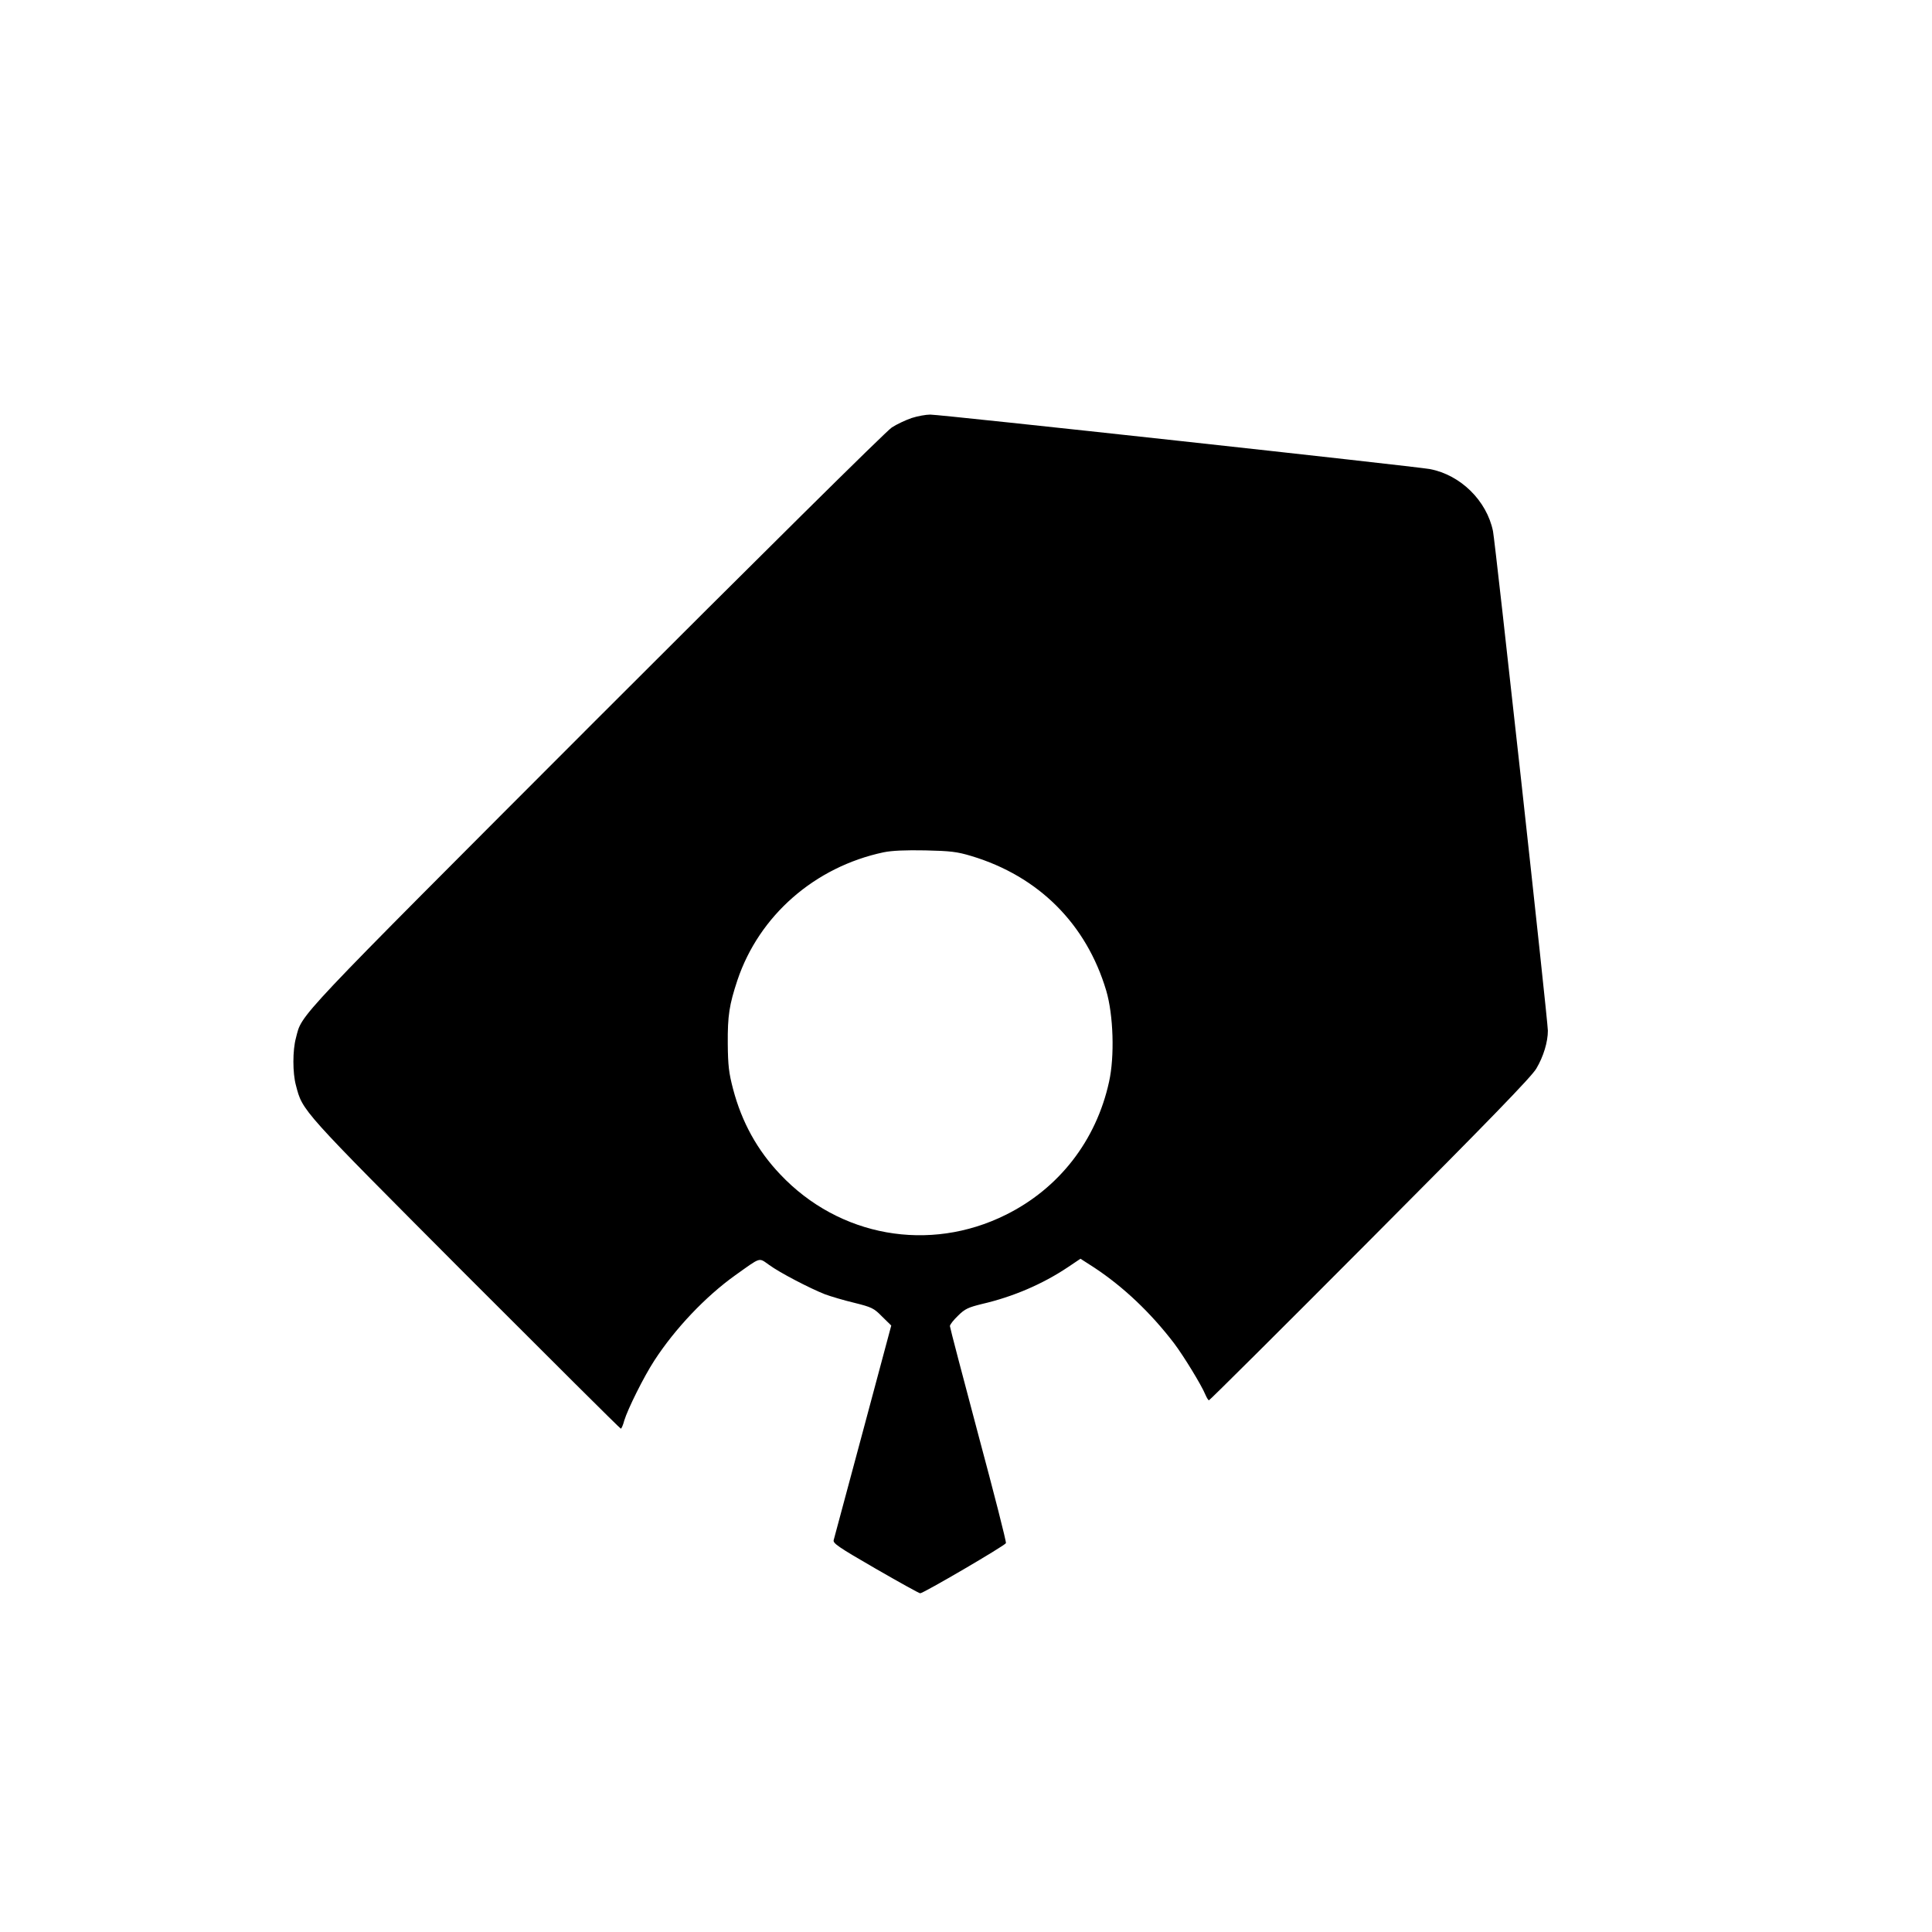 <?xml version="1.0" standalone="no"?>
<!DOCTYPE svg PUBLIC "-//W3C//DTD SVG 20010904//EN"
 "http://www.w3.org/TR/2001/REC-SVG-20010904/DTD/svg10.dtd">
<svg version="1.0" xmlns="http://www.w3.org/2000/svg"
 width="1021pt" height="1021pt" viewBox="0 0 1021 1021"
 preserveAspectRatio="xMidYMid meet">
<g transform="translate(0,1021) scale(0.1,-0.1)"
fill="#000000" stroke="none">
<path d="M4818 8001 c-32 -11 -79 -33 -105 -50 -27 -16 -730 -713 -1565 -1548
-1614 -1616 -1550 -1548 -1584 -1678 -18 -65 -18 -186 0 -251 36 -137 21 -120
895 -997 449 -449 818 -817 822 -817 3 0 12 19 18 43 19 62 103 231 159 317
109 168 271 339 428 451 138 98 122 94 179 54 56 -41 216 -124 295 -155 30
-11 100 -32 155 -45 92 -23 103 -28 147 -73 l48 -47 -149 -556 c-82 -306 -152
-565 -155 -577 -6 -17 21 -36 220 -151 125 -72 231 -131 237 -131 17 0 448
252 453 265 3 6 -63 264 -146 573 -82 308 -150 567 -150 574 0 8 19 32 43 55
36 36 54 44 127 62 164 38 320 105 453 194 l67 45 73 -47 c153 -101 297 -237
421 -399 50 -66 145 -221 166 -272 7 -16 15 -30 19 -30 4 0 387 381 851 847
632 634 854 863 879 906 38 64 61 141 61 200 0 53 -278 2580 -290 2640 -33
161 -171 297 -333 328 -74 14 -2592 289 -2641 288 -23 0 -67 -8 -98 -18z m316
-2315 c355 -107 607 -359 712 -711 38 -128 45 -348 15 -482 -68 -311 -265
-564 -546 -703 -404 -201 -880 -116 -1191 213 -122 128 -204 277 -250 452 -22
84 -27 123 -28 240 -1 148 8 205 51 335 115 342 409 599 773 676 44 9 116 12
220 10 133 -3 168 -7 244 -30z"/>
</g>
</svg>
